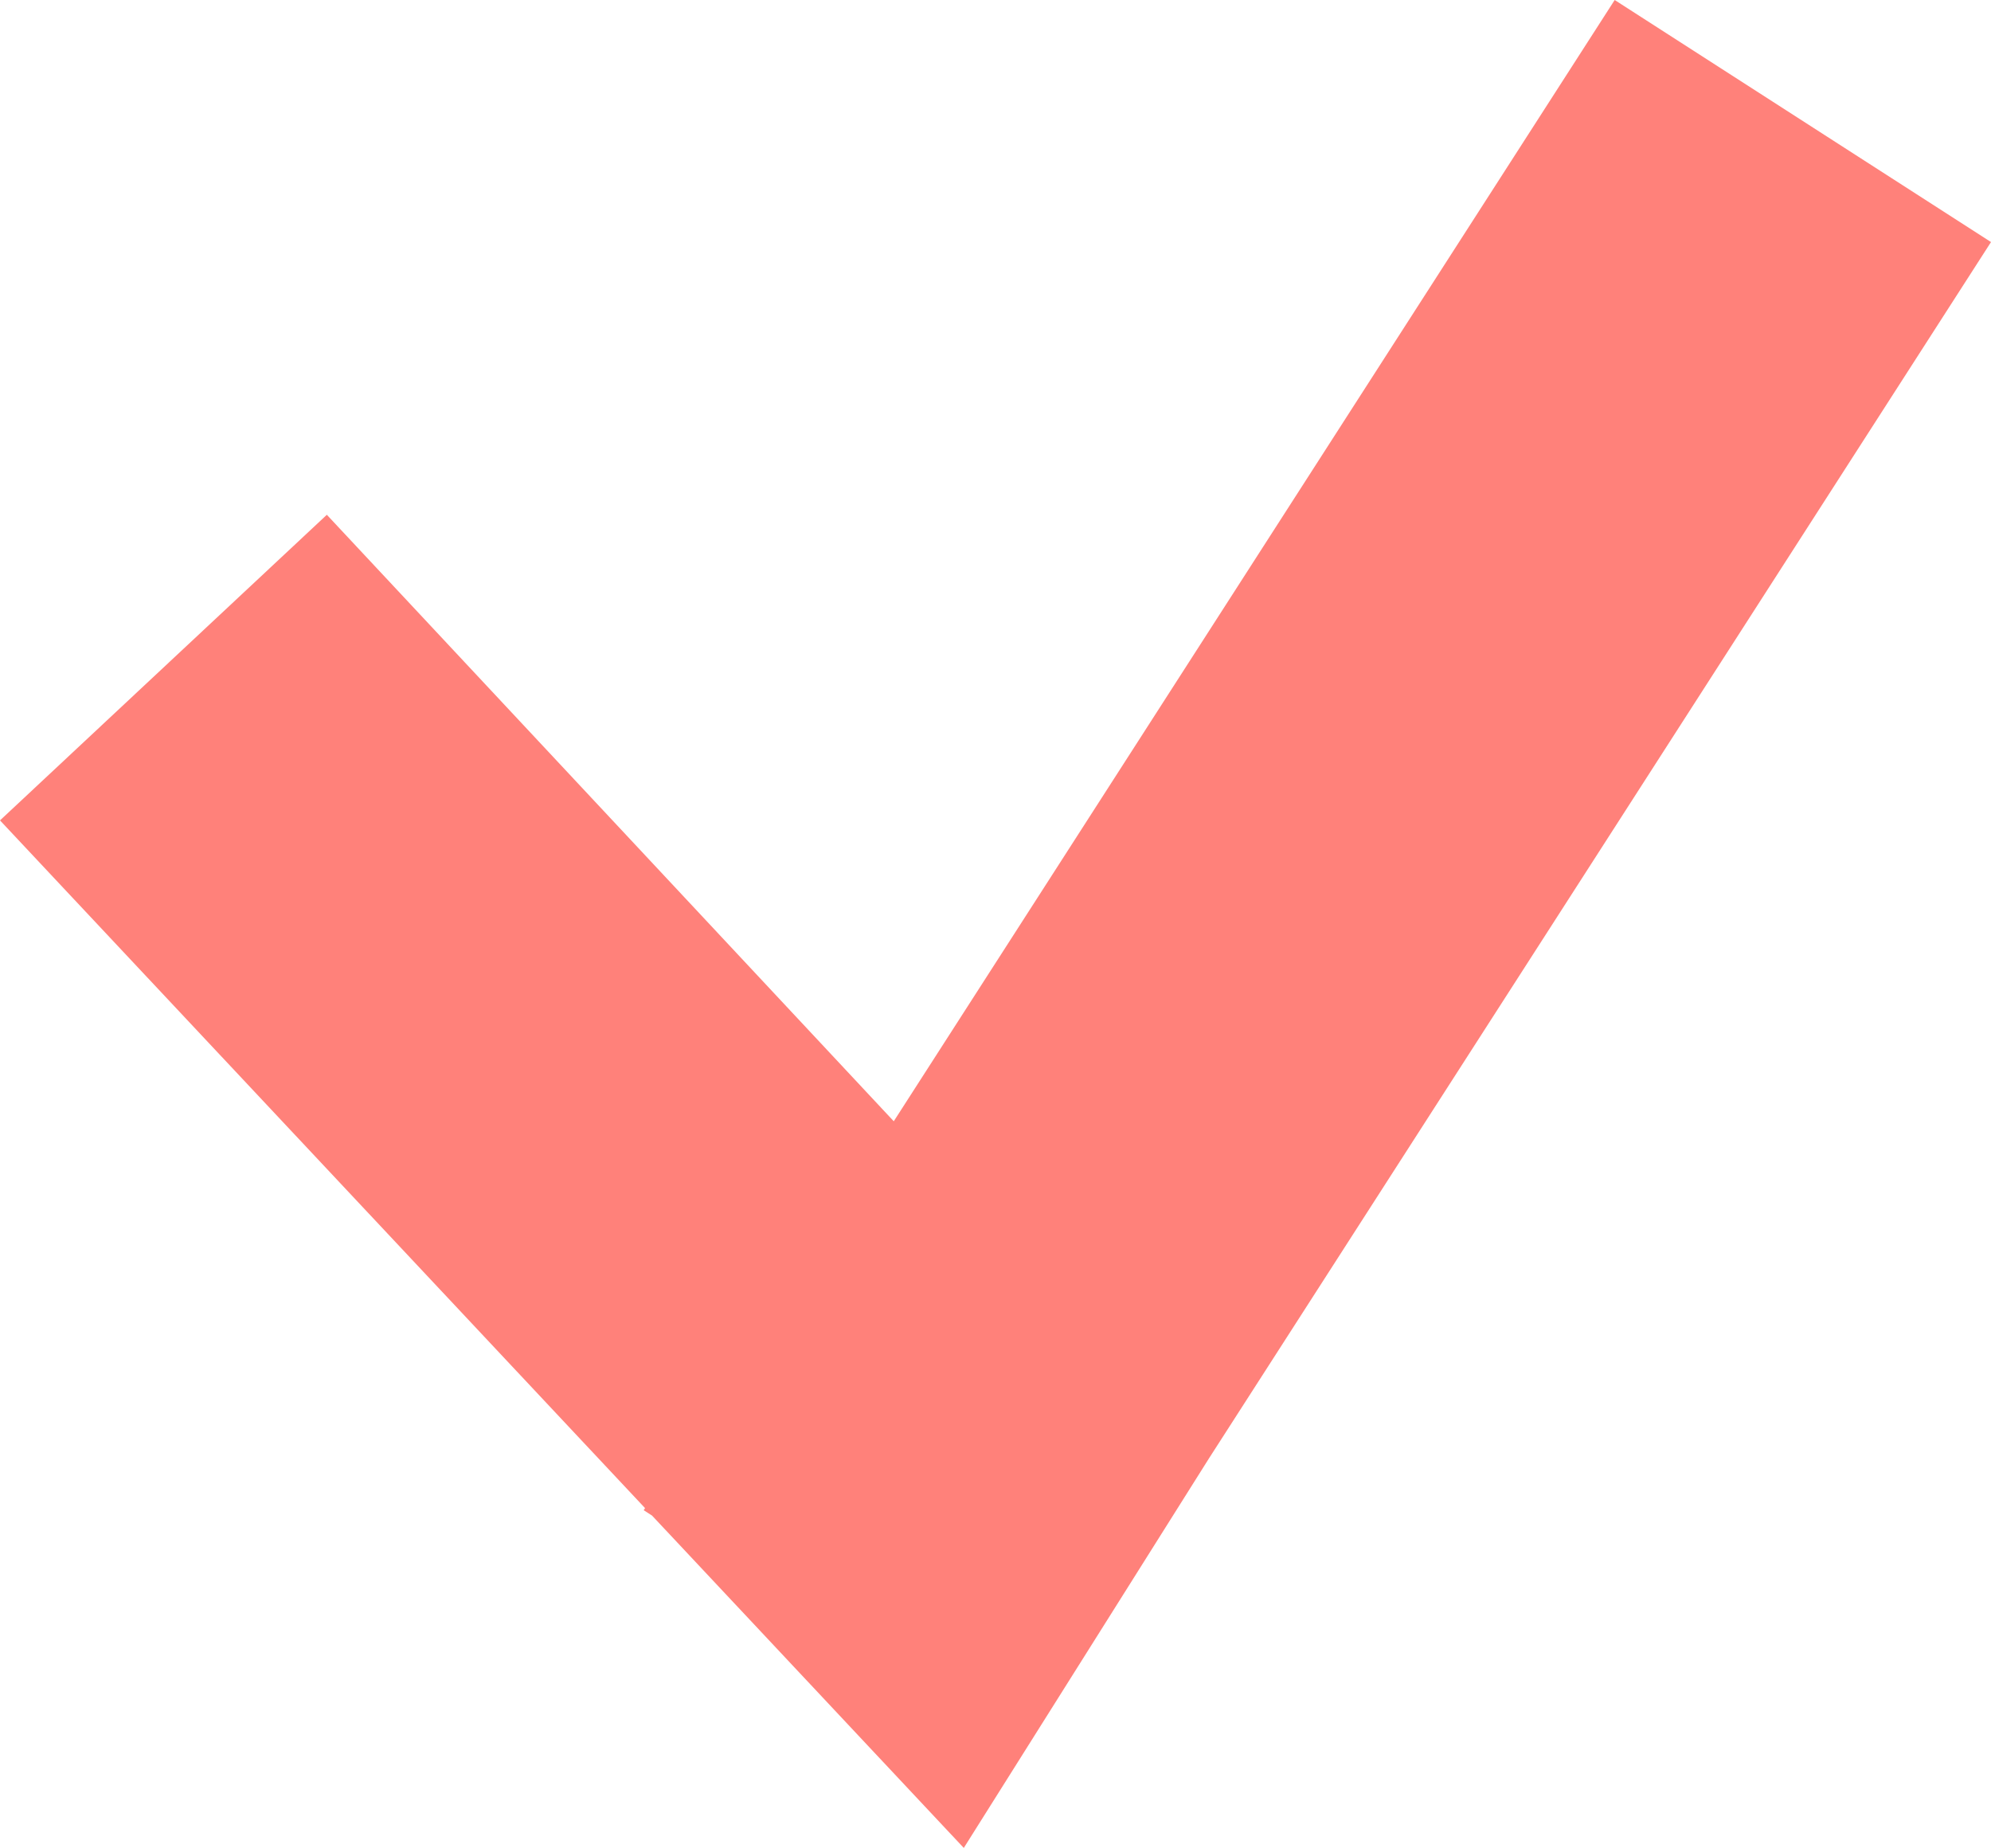 <?xml version="1.0" encoding="UTF-8"?><svg id="Layer_1" xmlns="http://www.w3.org/2000/svg" width="77.505" height="71.922" viewBox="0 0 77.505 71.922"><defs><style>.cls-1{fill:#ff817a;}</style></defs><polygon class="cls-1" points="77.505 9.421 62.856 0 34.792 43.64 12.723 20.035 0 31.93 25.11 58.696 25.058 58.778 25.383 58.987 37.518 71.922 47.061 56.763 47.061 56.763 77.505 9.421"/></svg>